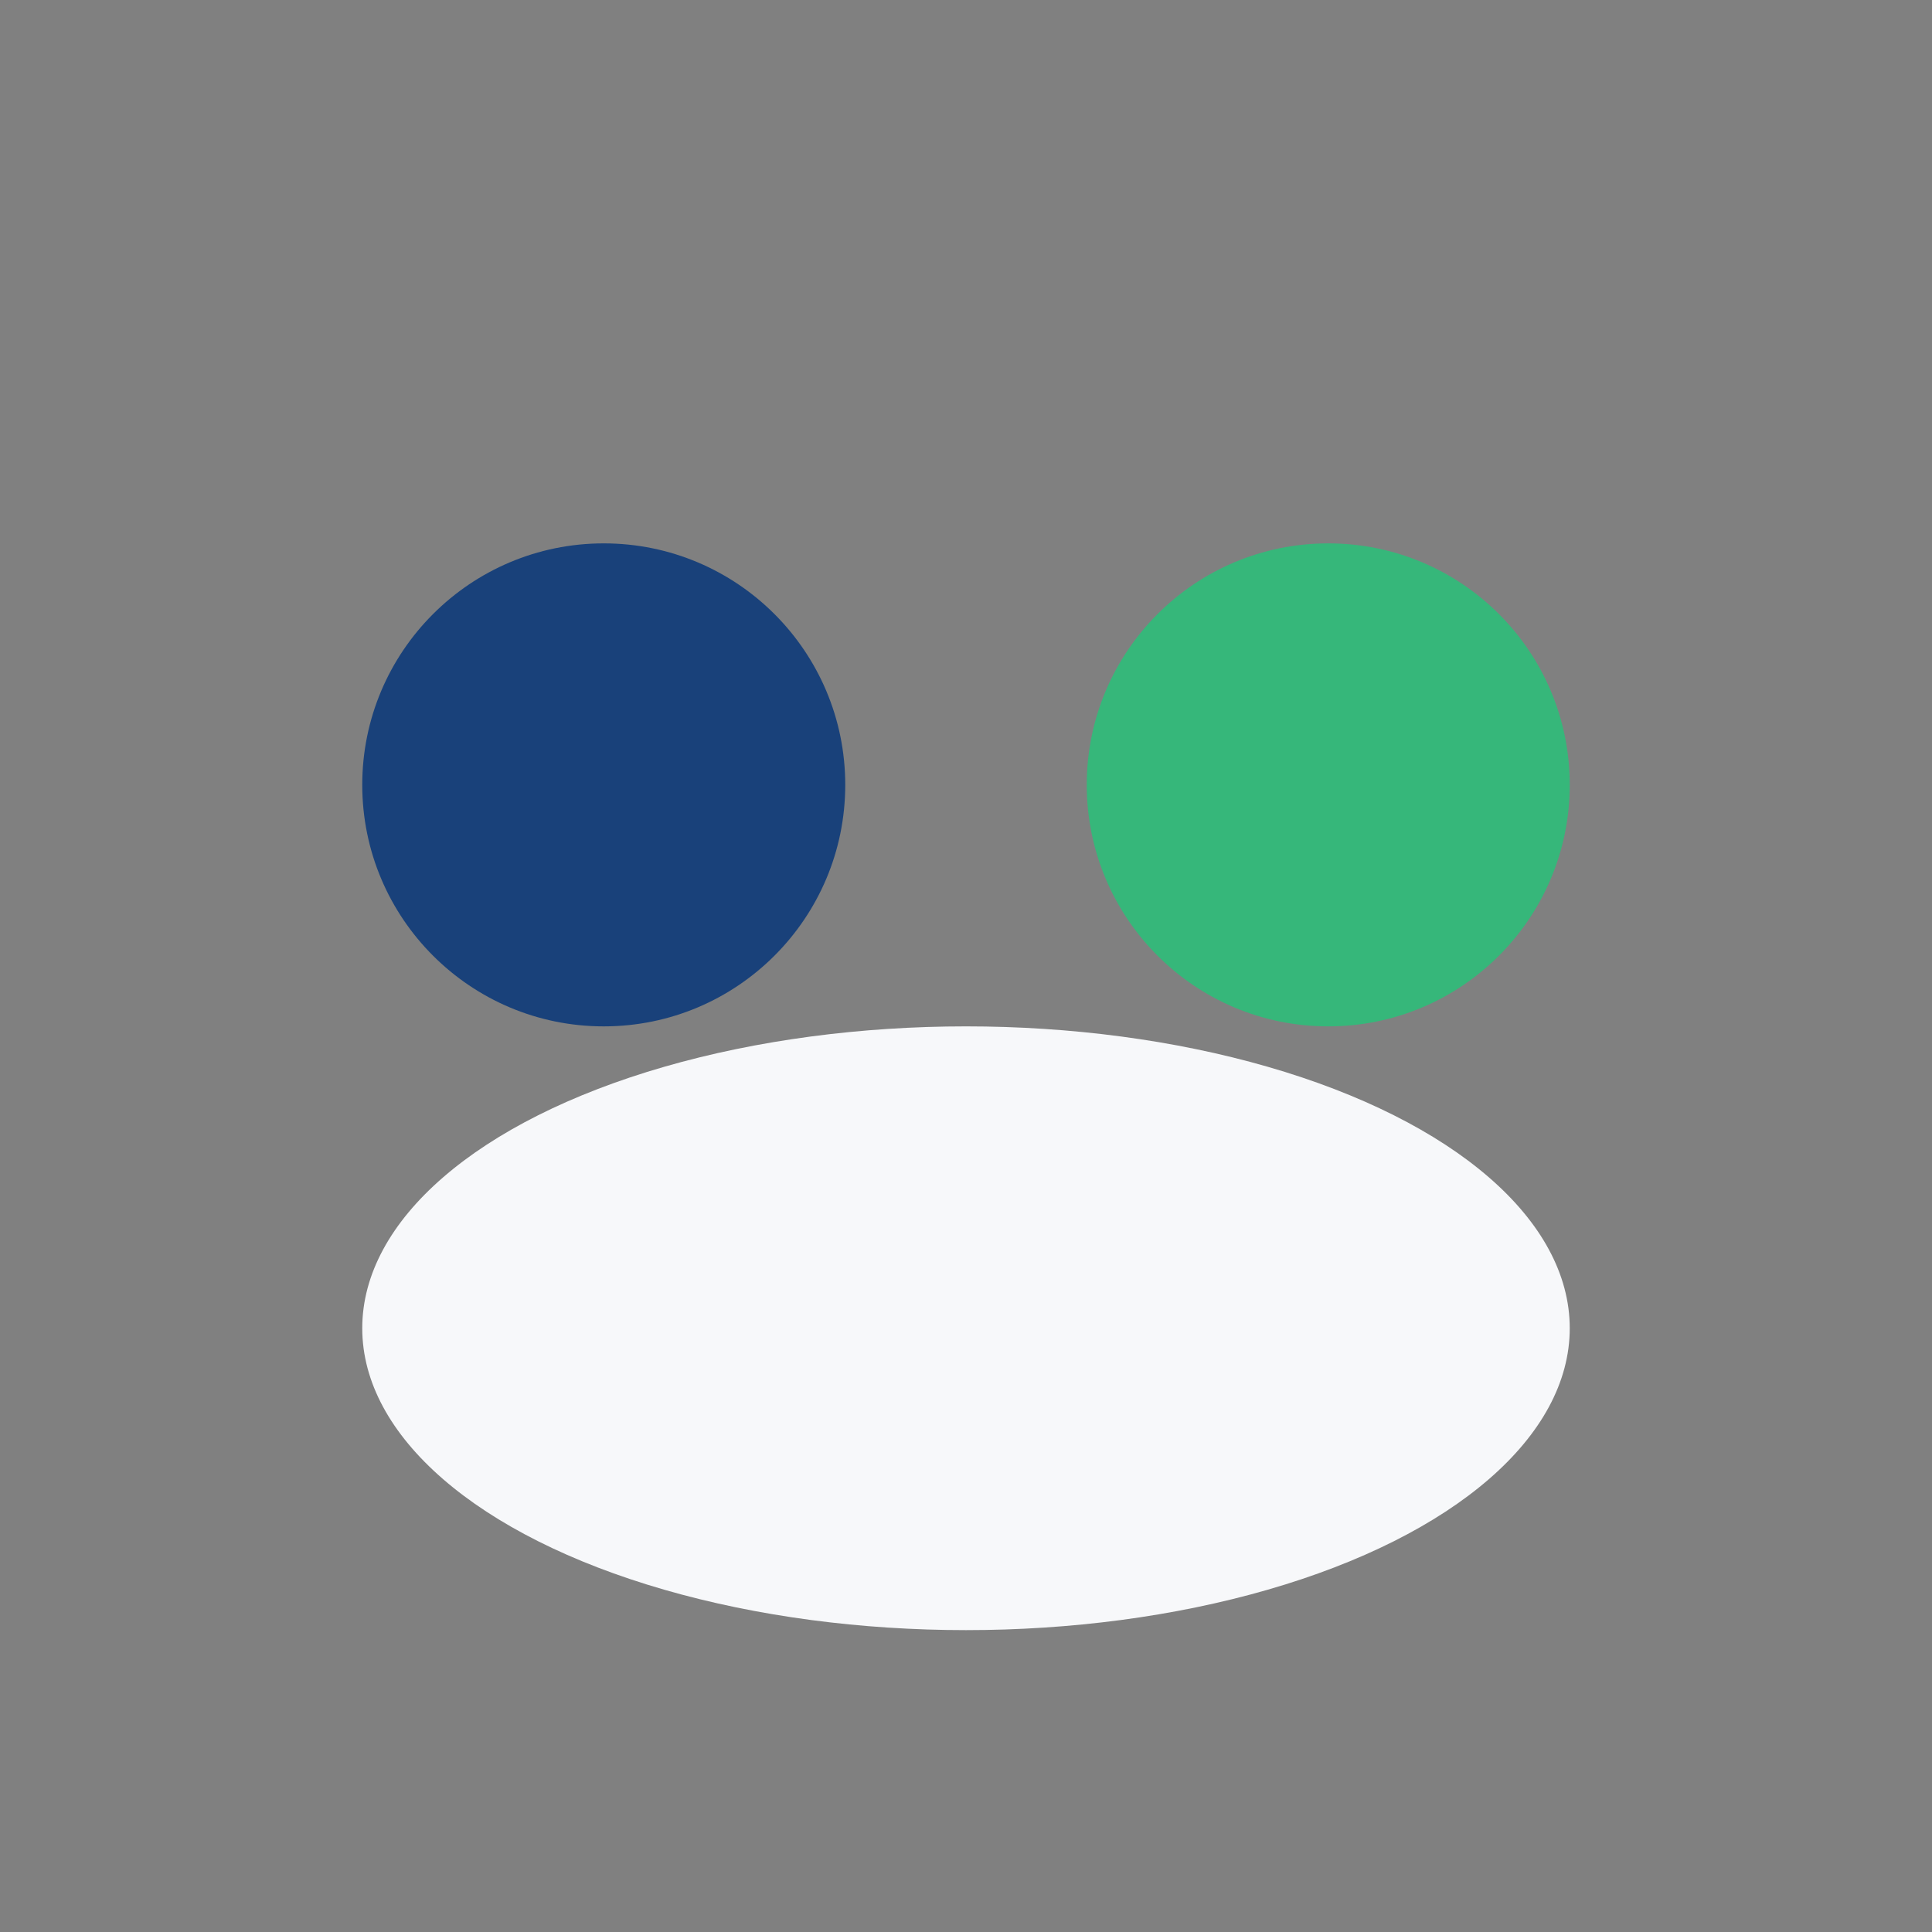 <?xml version="1.0" encoding="UTF-8"?>
<svg xmlns="http://www.w3.org/2000/svg" width="32" height="32" viewBox="0 0 32 32"><rect x="0" y="0" width="32" height="32" fill="#808080" stroke="none"/><circle cx="10" cy="13" r="4" fill="#19417A"/><circle cx="22" cy="13" r="4" fill="#36B77A"/><ellipse cx="16" cy="22" rx="10" ry="5" fill="#F7F8FA"/></svg>
